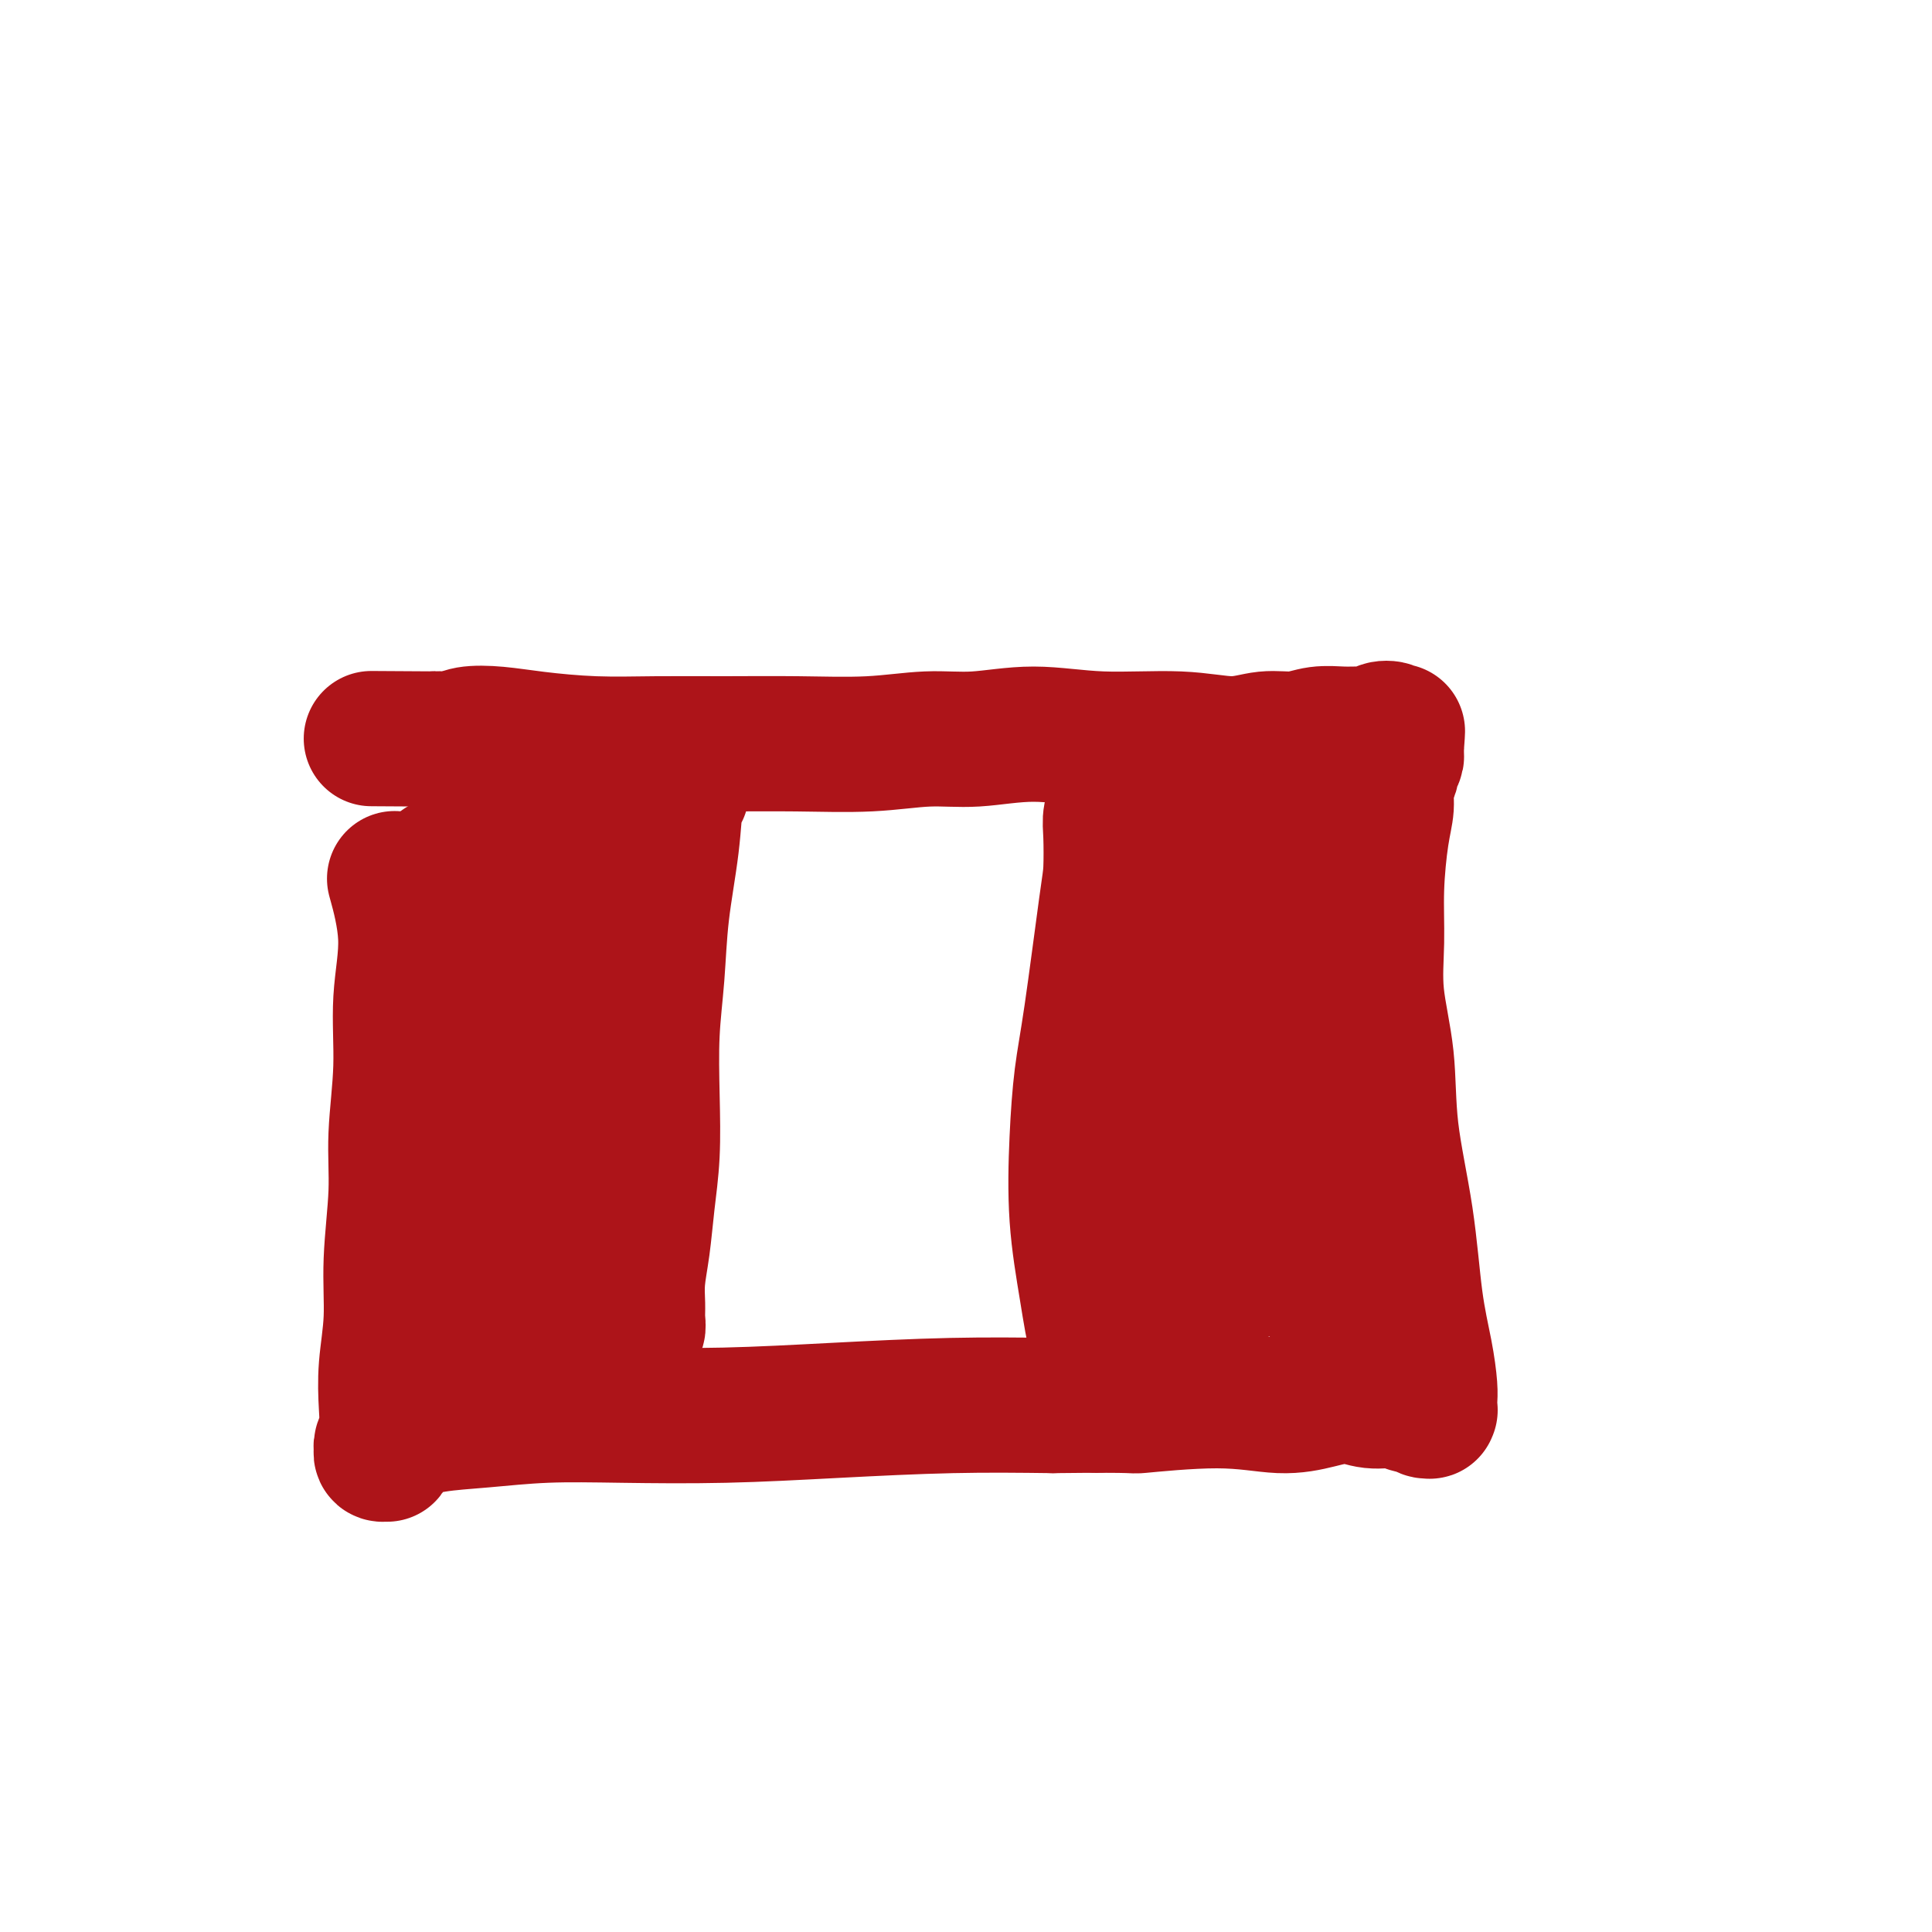 <svg viewBox='0 0 400 400' version='1.1' xmlns='http://www.w3.org/2000/svg' xmlns:xlink='http://www.w3.org/1999/xlink'><g fill='none' stroke='#AD1419' stroke-width='28' stroke-linecap='round' stroke-linejoin='round'><path d='M82,183c-0.259,-0.940 -0.518,-1.880 0,0c0.518,1.880 1.814,6.579 2,11c0.186,4.421 -0.739,8.565 -1,13c-0.261,4.435 0.141,9.162 0,14c-0.141,4.838 -0.826,9.789 -1,14c-0.174,4.211 0.163,7.683 0,12c-0.163,4.317 -0.827,9.481 -1,14c-0.173,4.519 0.146,8.395 0,12c-0.146,3.605 -0.757,6.941 -1,10c-0.243,3.059 -0.119,5.843 0,8c0.119,2.157 0.232,3.688 0,5c-0.232,1.312 -0.808,2.405 -1,3c-0.192,0.595 0.000,0.692 0,1c-0.000,0.308 -0.193,0.826 0,1c0.193,0.174 0.772,0.002 1,0c0.228,-0.002 0.104,0.164 0,0c-0.104,-0.164 -0.190,-0.660 0,-1c0.190,-0.340 0.655,-0.526 1,-1c0.345,-0.474 0.570,-1.238 2,-2c1.430,-0.762 4.065,-1.524 7,-2c2.935,-0.476 6.169,-0.666 10,-1c3.831,-0.334 8.258,-0.811 13,-1c4.742,-0.189 9.798,-0.089 16,0c6.202,0.089 13.549,0.168 21,0c7.451,-0.168 15.006,-0.584 23,-1c7.994,-0.416 16.427,-0.833 24,-1c7.573,-0.167 14.287,-0.083 21,0'/><path d='M218,291c19.532,-0.230 15.861,0.196 18,0c2.139,-0.196 10.086,-1.015 16,-1c5.914,0.015 9.793,0.865 13,1c3.207,0.135 5.741,-0.443 8,-1c2.259,-0.557 4.244,-1.093 6,-1c1.756,0.093 3.282,0.813 5,1c1.718,0.187 3.627,-0.160 5,0c1.373,0.160 2.210,0.827 3,1c0.790,0.173 1.532,-0.148 2,0c0.468,0.148 0.661,0.766 1,1c0.339,0.234 0.823,0.085 1,0c0.177,-0.085 0.045,-0.104 0,0c-0.045,0.104 -0.004,0.333 0,0c0.004,-0.333 -0.028,-1.227 0,-2c0.028,-0.773 0.116,-1.425 0,-3c-0.116,-1.575 -0.435,-4.075 -1,-7c-0.565,-2.925 -1.374,-6.277 -2,-11c-0.626,-4.723 -1.068,-10.818 -2,-17c-0.932,-6.182 -2.356,-12.451 -3,-18c-0.644,-5.549 -0.510,-10.377 -1,-15c-0.490,-4.623 -1.605,-9.040 -2,-13c-0.395,-3.960 -0.068,-7.462 0,-11c0.068,-3.538 -0.121,-7.113 0,-11c0.121,-3.887 0.553,-8.087 1,-11c0.447,-2.913 0.908,-4.538 1,-6c0.092,-1.462 -0.185,-2.759 0,-4c0.185,-1.241 0.833,-2.425 1,-3c0.167,-0.575 -0.147,-0.539 0,-1c0.147,-0.461 0.756,-1.417 1,-2c0.244,-0.583 0.122,-0.791 0,-1'/><path d='M289,156c0.623,-8.143 0.181,-3.502 0,-2c-0.181,1.502 -0.099,-0.137 0,-1c0.099,-0.863 0.216,-0.950 0,-1c-0.216,-0.050 -0.763,-0.062 -1,0c-0.237,0.062 -0.163,0.199 0,0c0.163,-0.199 0.415,-0.732 0,-1c-0.415,-0.268 -1.495,-0.269 -2,0c-0.505,0.269 -0.433,0.808 -1,1c-0.567,0.192 -1.774,0.036 -3,0c-1.226,-0.036 -2.473,0.048 -4,0c-1.527,-0.048 -3.334,-0.227 -5,0c-1.666,0.227 -3.192,0.861 -5,1c-1.808,0.139 -3.899,-0.216 -6,0c-2.101,0.216 -4.211,1.004 -7,1c-2.789,-0.004 -6.257,-0.801 -11,-1c-4.743,-0.199 -10.761,0.199 -16,0c-5.239,-0.199 -9.700,-0.996 -14,-1c-4.300,-0.004 -8.440,0.784 -12,1c-3.560,0.216 -6.540,-0.138 -10,0c-3.460,0.138 -7.399,0.770 -12,1c-4.601,0.230 -9.863,0.059 -15,0c-5.137,-0.059 -10.150,-0.005 -15,0c-4.850,0.005 -9.537,-0.038 -14,0c-4.463,0.038 -8.703,0.158 -13,0c-4.297,-0.158 -8.650,-0.592 -12,-1c-3.350,-0.408 -5.696,-0.789 -8,-1c-2.304,-0.211 -4.566,-0.252 -6,0c-1.434,0.252 -2.040,0.799 -3,1c-0.960,0.201 -2.274,0.058 -3,0c-0.726,-0.058 -0.863,-0.029 -1,0'/><path d='M90,153c-25.595,-0.155 -7.083,-0.042 0,0c7.083,0.042 2.738,0.012 1,0c-1.738,-0.012 -0.869,-0.006 0,0'/><path d='M141,163c-0.026,-0.140 -0.052,-0.280 0,0c0.052,0.280 0.183,0.979 0,1c-0.183,0.021 -0.680,-0.636 -1,1c-0.320,1.636 -0.464,5.566 -1,10c-0.536,4.434 -1.463,9.372 -2,14c-0.537,4.628 -0.683,8.947 -1,13c-0.317,4.053 -0.806,7.838 -1,12c-0.194,4.162 -0.094,8.699 0,13c0.094,4.301 0.183,8.366 0,12c-0.183,3.634 -0.638,6.835 -1,10c-0.362,3.165 -0.632,6.292 -1,9c-0.368,2.708 -0.834,4.998 -1,7c-0.166,2.002 -0.031,3.717 0,5c0.031,1.283 -0.043,2.134 0,3c0.043,0.866 0.204,1.745 0,2c-0.204,0.255 -0.772,-0.116 -1,0c-0.228,0.116 -0.117,0.719 0,1c0.117,0.281 0.239,0.242 0,0c-0.239,-0.242 -0.841,-0.685 -1,-1c-0.159,-0.315 0.123,-0.501 0,-1c-0.123,-0.499 -0.650,-1.310 -1,-2c-0.350,-0.690 -0.522,-1.260 -1,-5c-0.478,-3.740 -1.261,-10.649 -2,-17c-0.739,-6.351 -1.433,-12.144 -2,-18c-0.567,-5.856 -1.005,-11.776 -2,-17c-0.995,-5.224 -2.545,-9.751 -4,-14c-1.455,-4.249 -2.815,-8.221 -4,-12c-1.185,-3.779 -2.196,-7.365 -3,-10c-0.804,-2.635 -1.402,-4.317 -2,-6'/><path d='M109,173c-2.176,-7.340 -1.115,-4.691 -1,-4c0.115,0.691 -0.714,-0.575 -1,-1c-0.286,-0.425 -0.027,-0.008 0,0c0.027,0.008 -0.178,-0.394 0,0c0.178,0.394 0.740,1.583 1,3c0.260,1.417 0.217,3.061 0,7c-0.217,3.939 -0.608,10.174 -1,16c-0.392,5.826 -0.784,11.243 -1,17c-0.216,5.757 -0.254,11.853 0,17c0.254,5.147 0.800,9.347 1,13c0.200,3.653 0.053,6.761 0,10c-0.053,3.239 -0.013,6.608 0,9c0.013,2.392 -0.001,3.805 0,5c0.001,1.195 0.016,2.170 0,3c-0.016,0.830 -0.063,1.513 0,2c0.063,0.487 0.237,0.778 0,1c-0.237,0.222 -0.887,0.374 -1,0c-0.113,-0.374 0.309,-1.274 0,-2c-0.309,-0.726 -1.348,-1.279 -2,-5c-0.652,-3.721 -0.918,-10.611 -1,-17c-0.082,-6.389 0.019,-12.279 0,-18c-0.019,-5.721 -0.159,-11.274 0,-16c0.159,-4.726 0.617,-8.624 1,-12c0.383,-3.376 0.691,-6.230 1,-9c0.309,-2.770 0.619,-5.457 1,-7c0.381,-1.543 0.834,-1.941 1,-2c0.166,-0.059 0.044,0.221 0,0c-0.044,-0.221 -0.012,-0.944 0,-1c0.012,-0.056 0.003,0.555 0,2c-0.003,1.445 -0.002,3.722 0,6'/><path d='M107,190c-0.349,4.199 -1.221,10.698 -2,17c-0.779,6.302 -1.466,12.408 -2,18c-0.534,5.592 -0.913,10.672 -1,14c-0.087,3.328 0.120,4.906 0,9c-0.120,4.094 -0.568,10.706 -1,14c-0.432,3.294 -0.847,3.271 -1,4c-0.153,0.729 -0.043,2.209 0,3c0.043,0.791 0.021,0.893 0,1c-0.021,0.107 -0.039,0.221 0,0c0.039,-0.221 0.134,-0.775 0,-1c-0.134,-0.225 -0.498,-0.121 -1,-2c-0.502,-1.879 -1.143,-5.741 -2,-9c-0.857,-3.259 -1.929,-5.916 -3,-9c-1.071,-3.084 -2.139,-6.595 -3,-9c-0.861,-2.405 -1.514,-3.704 -2,-7c-0.486,-3.296 -0.806,-8.587 -1,-14c-0.194,-5.413 -0.262,-10.947 0,-15c0.262,-4.053 0.855,-6.626 1,-9c0.145,-2.374 -0.158,-4.549 0,-6c0.158,-1.451 0.778,-2.179 1,-3c0.222,-0.821 0.046,-1.737 0,-2c-0.046,-0.263 0.039,0.125 0,0c-0.039,-0.125 -0.203,-0.765 0,-1c0.203,-0.235 0.772,-0.067 1,0c0.228,0.067 0.114,0.034 0,0'/><path d='M91,183c0.492,-7.735 0.723,-2.072 1,0c0.277,2.072 0.599,0.551 1,0c0.401,-0.551 0.882,-0.134 1,0c0.118,0.134 -0.127,-0.016 0,0c0.127,0.016 0.625,0.196 1,0c0.375,-0.196 0.625,-0.770 1,-1c0.375,-0.230 0.873,-0.118 1,0c0.127,0.118 -0.117,0.241 0,0c0.117,-0.241 0.597,-0.845 1,-1c0.403,-0.155 0.731,0.138 1,0c0.269,-0.138 0.480,-0.708 1,-1c0.520,-0.292 1.350,-0.306 2,0c0.650,0.306 1.119,0.933 2,1c0.881,0.067 2.174,-0.425 3,0c0.826,0.425 1.184,1.768 3,2c1.816,0.232 5.090,-0.648 6,-1c0.910,-0.352 -0.545,-0.176 -2,0'/><path d='M243,157c0.031,-0.240 0.062,-0.480 0,0c-0.062,0.480 -0.216,1.679 0,3c0.216,1.321 0.801,2.764 1,5c0.199,2.236 0.012,5.263 0,8c-0.012,2.737 0.151,5.182 0,8c-0.151,2.818 -0.618,6.008 -1,9c-0.382,2.992 -0.680,5.784 -1,8c-0.320,2.216 -0.662,3.854 -1,6c-0.338,2.146 -0.671,4.800 -1,7c-0.329,2.200 -0.652,3.946 -1,6c-0.348,2.054 -0.719,4.414 -1,7c-0.281,2.586 -0.470,5.397 -1,8c-0.530,2.603 -1.399,4.999 -2,7c-0.601,2.001 -0.934,3.608 -1,5c-0.066,1.392 0.136,2.568 0,4c-0.136,1.432 -0.610,3.121 -1,5c-0.390,1.879 -0.697,3.948 -1,6c-0.303,2.052 -0.603,4.086 -1,6c-0.397,1.914 -0.891,3.707 -1,5c-0.109,1.293 0.167,2.086 0,3c-0.167,0.914 -0.777,1.948 -1,3c-0.223,1.052 -0.060,2.123 0,3c0.060,0.877 0.016,1.560 0,2c-0.016,0.440 -0.004,0.637 0,1c0.004,0.363 0.001,0.891 0,1c-0.001,0.109 -0.000,-0.201 0,0c0.000,0.201 0.000,0.915 0,1c-0.000,0.085 -0.000,-0.457 0,-1'/><path d='M229,283c-2.510,15.744 -1.286,4.104 -1,-1c0.286,-5.104 -0.366,-3.671 -1,-5c-0.634,-1.329 -1.251,-5.421 -2,-10c-0.749,-4.579 -1.630,-9.646 -2,-15c-0.370,-5.354 -0.229,-10.995 0,-16c0.229,-5.005 0.545,-9.375 1,-13c0.455,-3.625 1.049,-6.507 2,-13c0.951,-6.493 2.259,-16.598 3,-22c0.741,-5.402 0.917,-6.100 1,-8c0.083,-1.900 0.075,-5.003 0,-7c-0.075,-1.997 -0.216,-2.890 0,-4c0.216,-1.110 0.790,-2.439 1,-3c0.210,-0.561 0.056,-0.354 0,-1c-0.056,-0.646 -0.015,-2.144 0,-1c0.015,1.144 0.004,4.932 0,7c-0.004,2.068 -0.001,2.418 0,5c0.001,2.582 -0.001,7.397 0,13c0.001,5.603 0.004,11.994 0,18c-0.004,6.006 -0.015,11.628 0,17c0.015,5.372 0.057,10.493 0,15c-0.057,4.507 -0.211,8.400 0,12c0.211,3.600 0.787,6.905 1,10c0.213,3.095 0.063,5.978 0,8c-0.063,2.022 -0.037,3.181 0,4c0.037,0.819 0.087,1.297 0,2c-0.087,0.703 -0.311,1.629 0,1c0.311,-0.629 1.155,-2.815 2,-5'/><path d='M234,271c0.488,-1.144 0.709,-1.505 2,-5c1.291,-3.495 3.651,-10.124 5,-17c1.349,-6.876 1.688,-13.997 2,-21c0.312,-7.003 0.596,-13.887 1,-20c0.404,-6.113 0.927,-11.457 1,-16c0.073,-4.543 -0.306,-8.287 0,-12c0.306,-3.713 1.296,-7.395 2,-9c0.704,-1.605 1.124,-1.133 1,-1c-0.124,0.133 -0.790,-0.074 -1,0c-0.210,0.074 0.038,0.427 0,1c-0.038,0.573 -0.361,1.364 0,4c0.361,2.636 1.405,7.115 2,13c0.595,5.885 0.740,13.175 1,20c0.260,6.825 0.635,13.183 1,19c0.365,5.817 0.721,11.092 1,15c0.279,3.908 0.480,6.451 1,9c0.520,2.549 1.358,5.106 2,7c0.642,1.894 1.087,3.124 1,4c-0.087,0.876 -0.705,1.398 -1,2c-0.295,0.602 -0.265,1.284 0,1c0.265,-0.284 0.767,-1.534 1,-3c0.233,-1.466 0.198,-3.147 1,-7c0.802,-3.853 2.442,-9.878 4,-16c1.558,-6.122 3.035,-12.340 4,-18c0.965,-5.660 1.419,-10.760 2,-15c0.581,-4.240 1.291,-7.620 2,-11'/><path d='M269,195c2.615,-12.395 2.153,-8.384 2,-9c-0.153,-0.616 0.005,-5.861 0,-9c-0.005,-3.139 -0.171,-4.172 0,-5c0.171,-0.828 0.681,-1.453 1,-2c0.319,-0.547 0.449,-1.018 0,0c-0.449,1.018 -1.475,3.525 -2,7c-0.525,3.475 -0.547,7.917 0,13c0.547,5.083 1.663,10.805 2,16c0.337,5.195 -0.106,9.862 0,15c0.106,5.138 0.760,10.745 1,15c0.240,4.255 0.064,7.157 0,10c-0.064,2.843 -0.017,5.627 0,8c0.017,2.373 0.005,4.334 0,6c-0.005,1.666 -0.001,3.036 0,4c0.001,0.964 0.000,1.522 0,2c-0.000,0.478 0.000,0.875 0,1c-0.000,0.125 -0.000,-0.021 0,0c0.000,0.021 0.001,0.210 0,0c-0.001,-0.210 -0.005,-0.820 0,-1c0.005,-0.180 0.018,0.071 0,0c-0.018,-0.071 -0.067,-0.462 0,-1c0.067,-0.538 0.249,-1.222 0,-2c-0.249,-0.778 -0.928,-1.651 -1,-2c-0.072,-0.349 0.464,-0.175 1,0'/><path d='M123,163c-0.054,0.003 -0.108,0.006 0,0c0.108,-0.006 0.379,-0.019 0,0c-0.379,0.019 -1.407,0.072 -2,0c-0.593,-0.072 -0.752,-0.268 -2,0c-1.248,0.268 -3.585,0.999 -5,1c-1.415,0.001 -1.909,-0.728 -3,-1c-1.091,-0.272 -2.779,-0.087 -4,0c-1.221,0.087 -1.974,0.077 -3,0c-1.026,-0.077 -2.323,-0.220 -3,0c-0.677,0.220 -0.734,0.805 -1,1c-0.266,0.195 -0.741,0.001 -1,0c-0.259,-0.001 -0.300,0.192 0,0c0.300,-0.192 0.943,-0.769 1,-1c0.057,-0.231 -0.471,-0.115 -1,0'/></g>
</svg>
